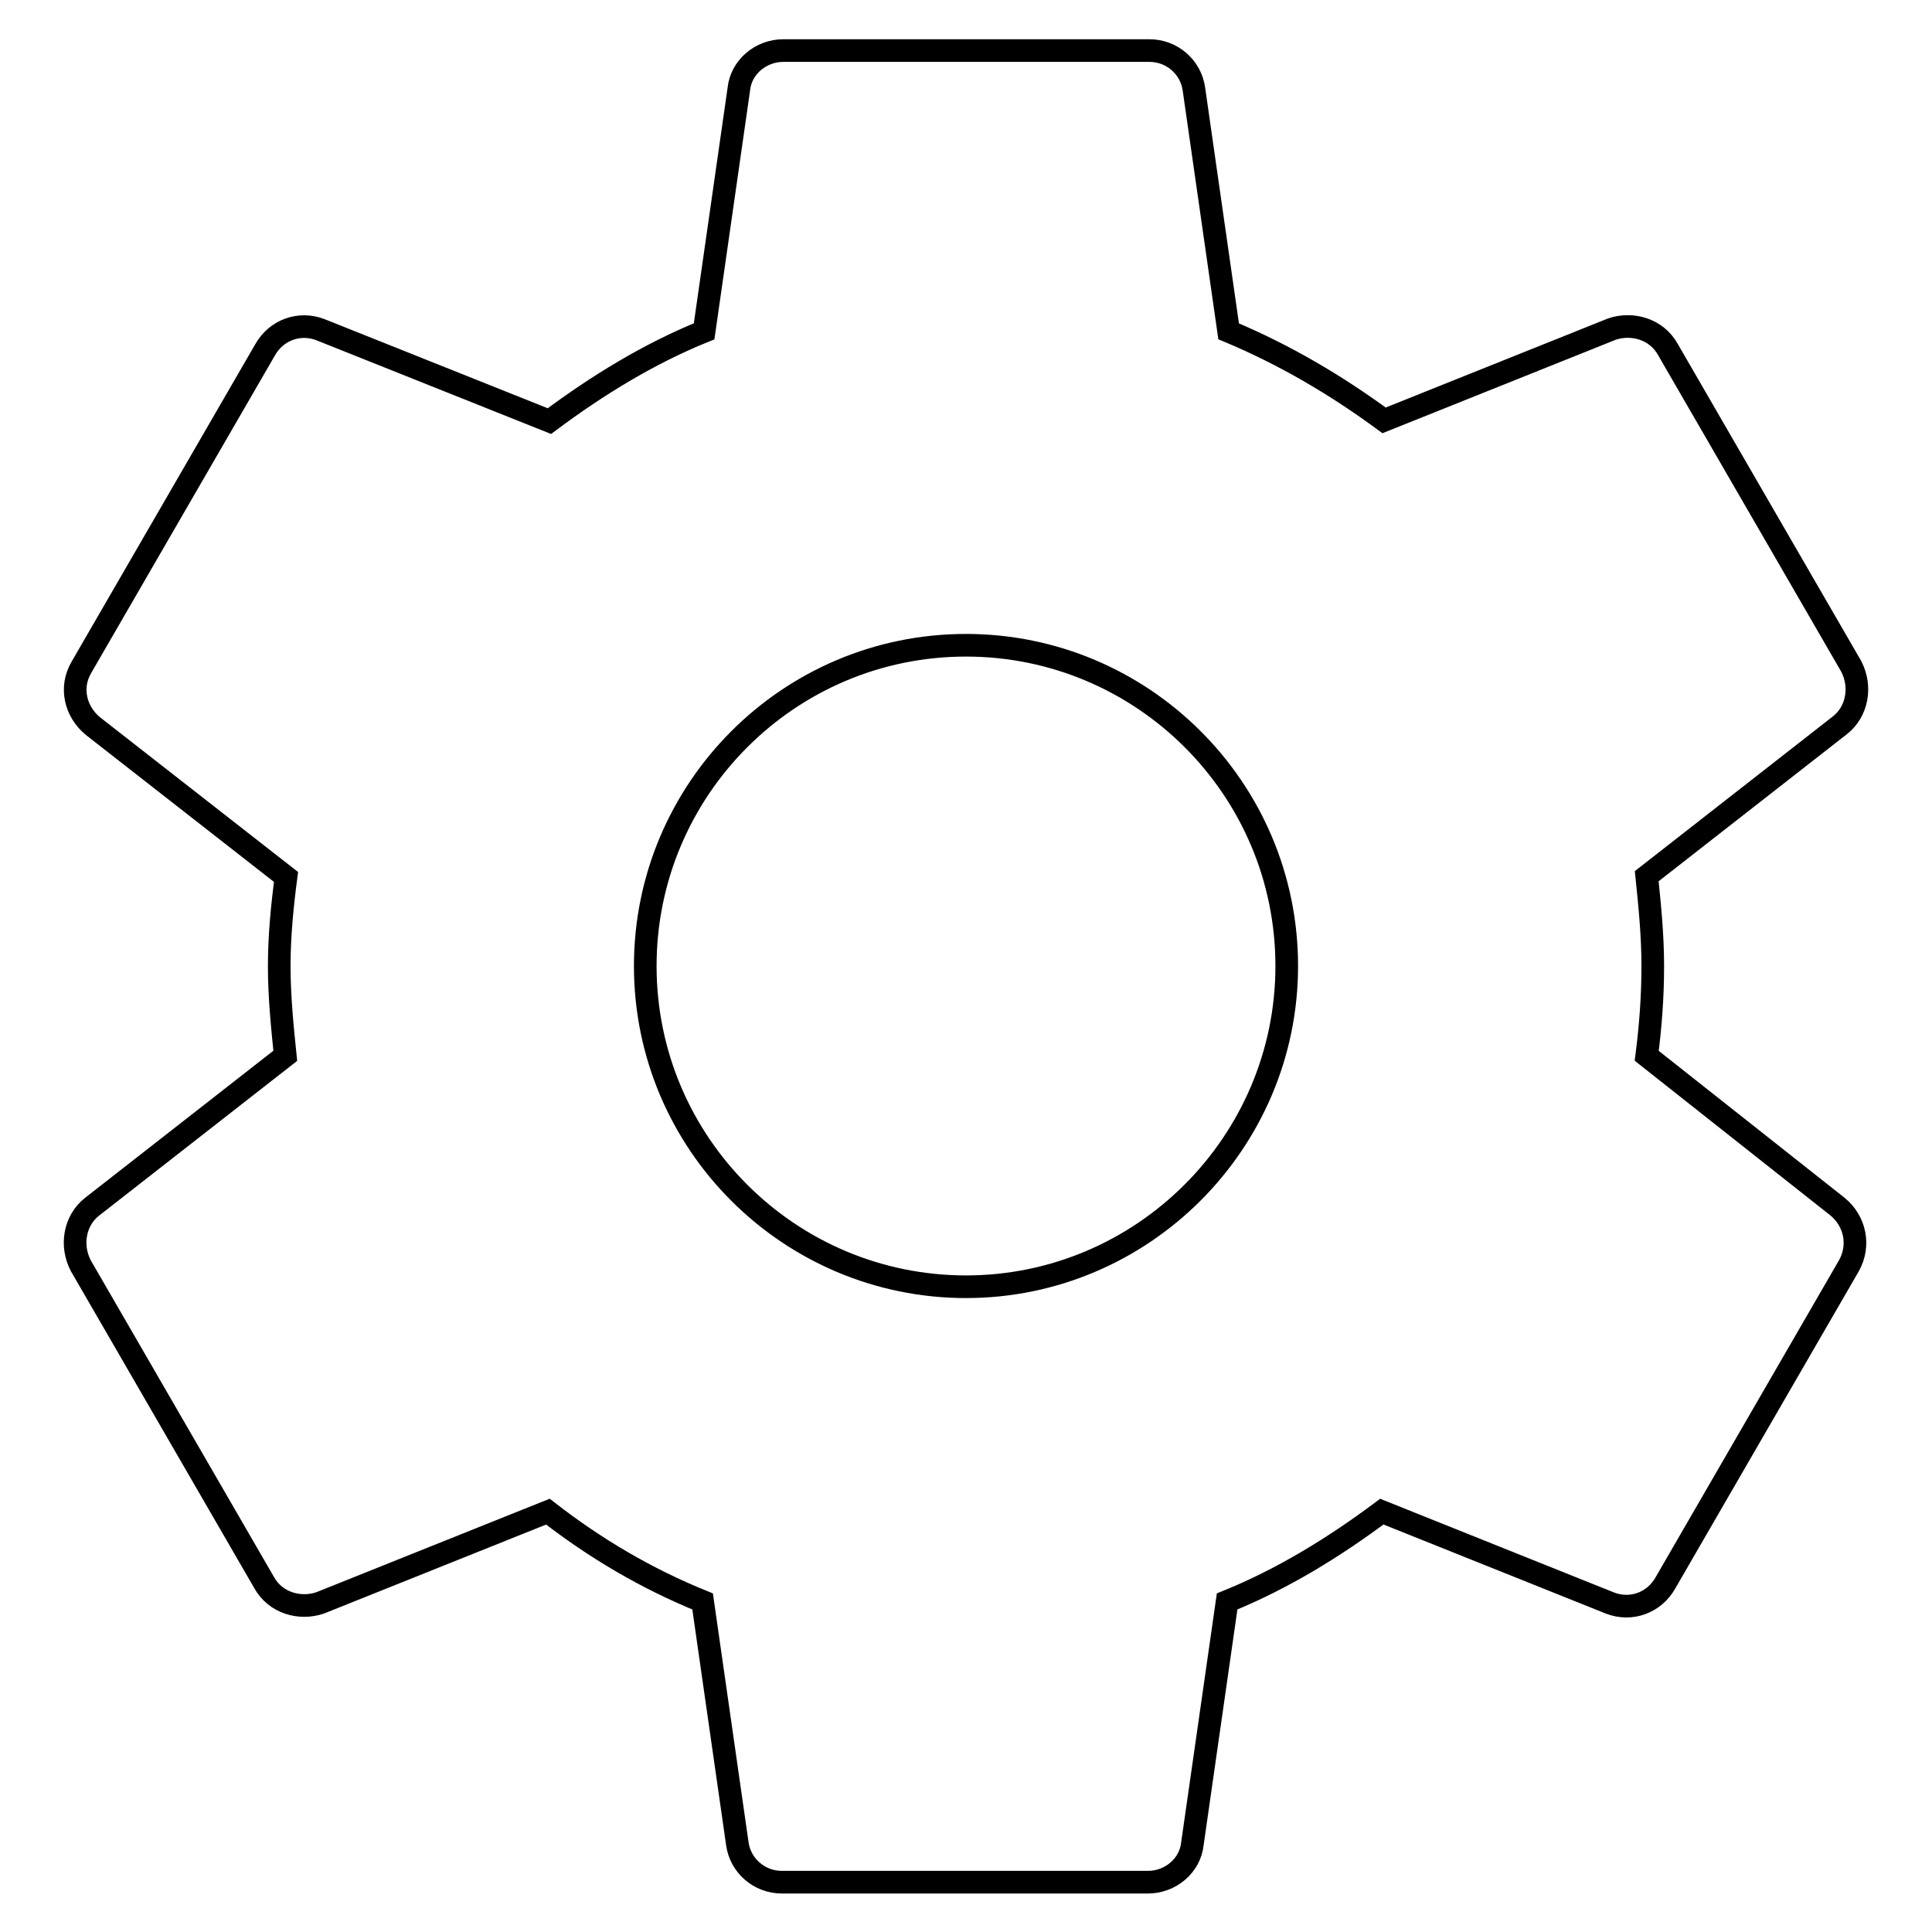 <?xml version="1.0" encoding="utf-8"?>
<!-- Svg Vector Icons : http://www.onlinewebfonts.com/icon -->
<!DOCTYPE svg PUBLIC "-//W3C//DTD SVG 1.1//EN" "http://www.w3.org/Graphics/SVG/1.1/DTD/svg11.dtd">
<svg version="1.1" xmlns="http://www.w3.org/2000/svg" xmlns:xlink="http://www.w3.org/1999/xlink" x="0px" y="0px" viewBox="0 0 256 256" enable-background="new 0 0 256 256" xml:space="preserve">
<g> <path stroke-width="3" fill-opacity="0" stroke="#000000"  d="M218.2,139.9c0.5-3.9,0.8-7.8,0.8-11.9c0-4.1-0.4-8-0.8-11.9l25.6-20c2.3-1.8,2.9-5.1,1.5-7.8l-24.3-42 c-1.5-2.7-4.7-3.6-7.4-2.7l-30.2,12.1C177,51,170.2,47,162.8,43.9l-4.6-32.1c-0.4-2.9-2.9-5.1-5.9-5.1h-48.5c-3,0-5.6,2.2-5.9,5.1 l-4.6,32.1c-7.4,3-14.2,7.2-20.5,11.9L42.5,43.7c-2.8-1.1-5.9,0-7.4,2.7l-24.3,42c-1.6,2.7-0.8,5.9,1.5,7.8l25.6,20 C37.4,120,37,124,37,128c0,4,0.4,8,0.8,11.9l-25.6,20c-2.3,1.8-2.9,5.1-1.5,7.8l24.3,42c1.5,2.7,4.7,3.6,7.4,2.7l30.2-12.1 c6.3,4.9,13.1,8.9,20.5,11.9l4.6,32.1c0.4,2.9,2.9,5.1,5.9,5.1h48.5c3,0,5.6-2.2,5.9-5.1l4.6-32.1c7.4-3,14.2-7.2,20.5-11.9 l30.2,12.1c2.8,1.1,5.9,0,7.4-2.7l24.3-42c1.5-2.7,0.8-5.9-1.5-7.8L218.2,139.9z M128,170.5c-23.4,0-42.5-19-42.5-42.5 c0-23.4,19-42.5,42.5-42.5c23.4,0,42.5,19,42.5,42.5C170.5,151.4,151.4,170.5,128,170.5L128,170.5z"/></g>
</svg>